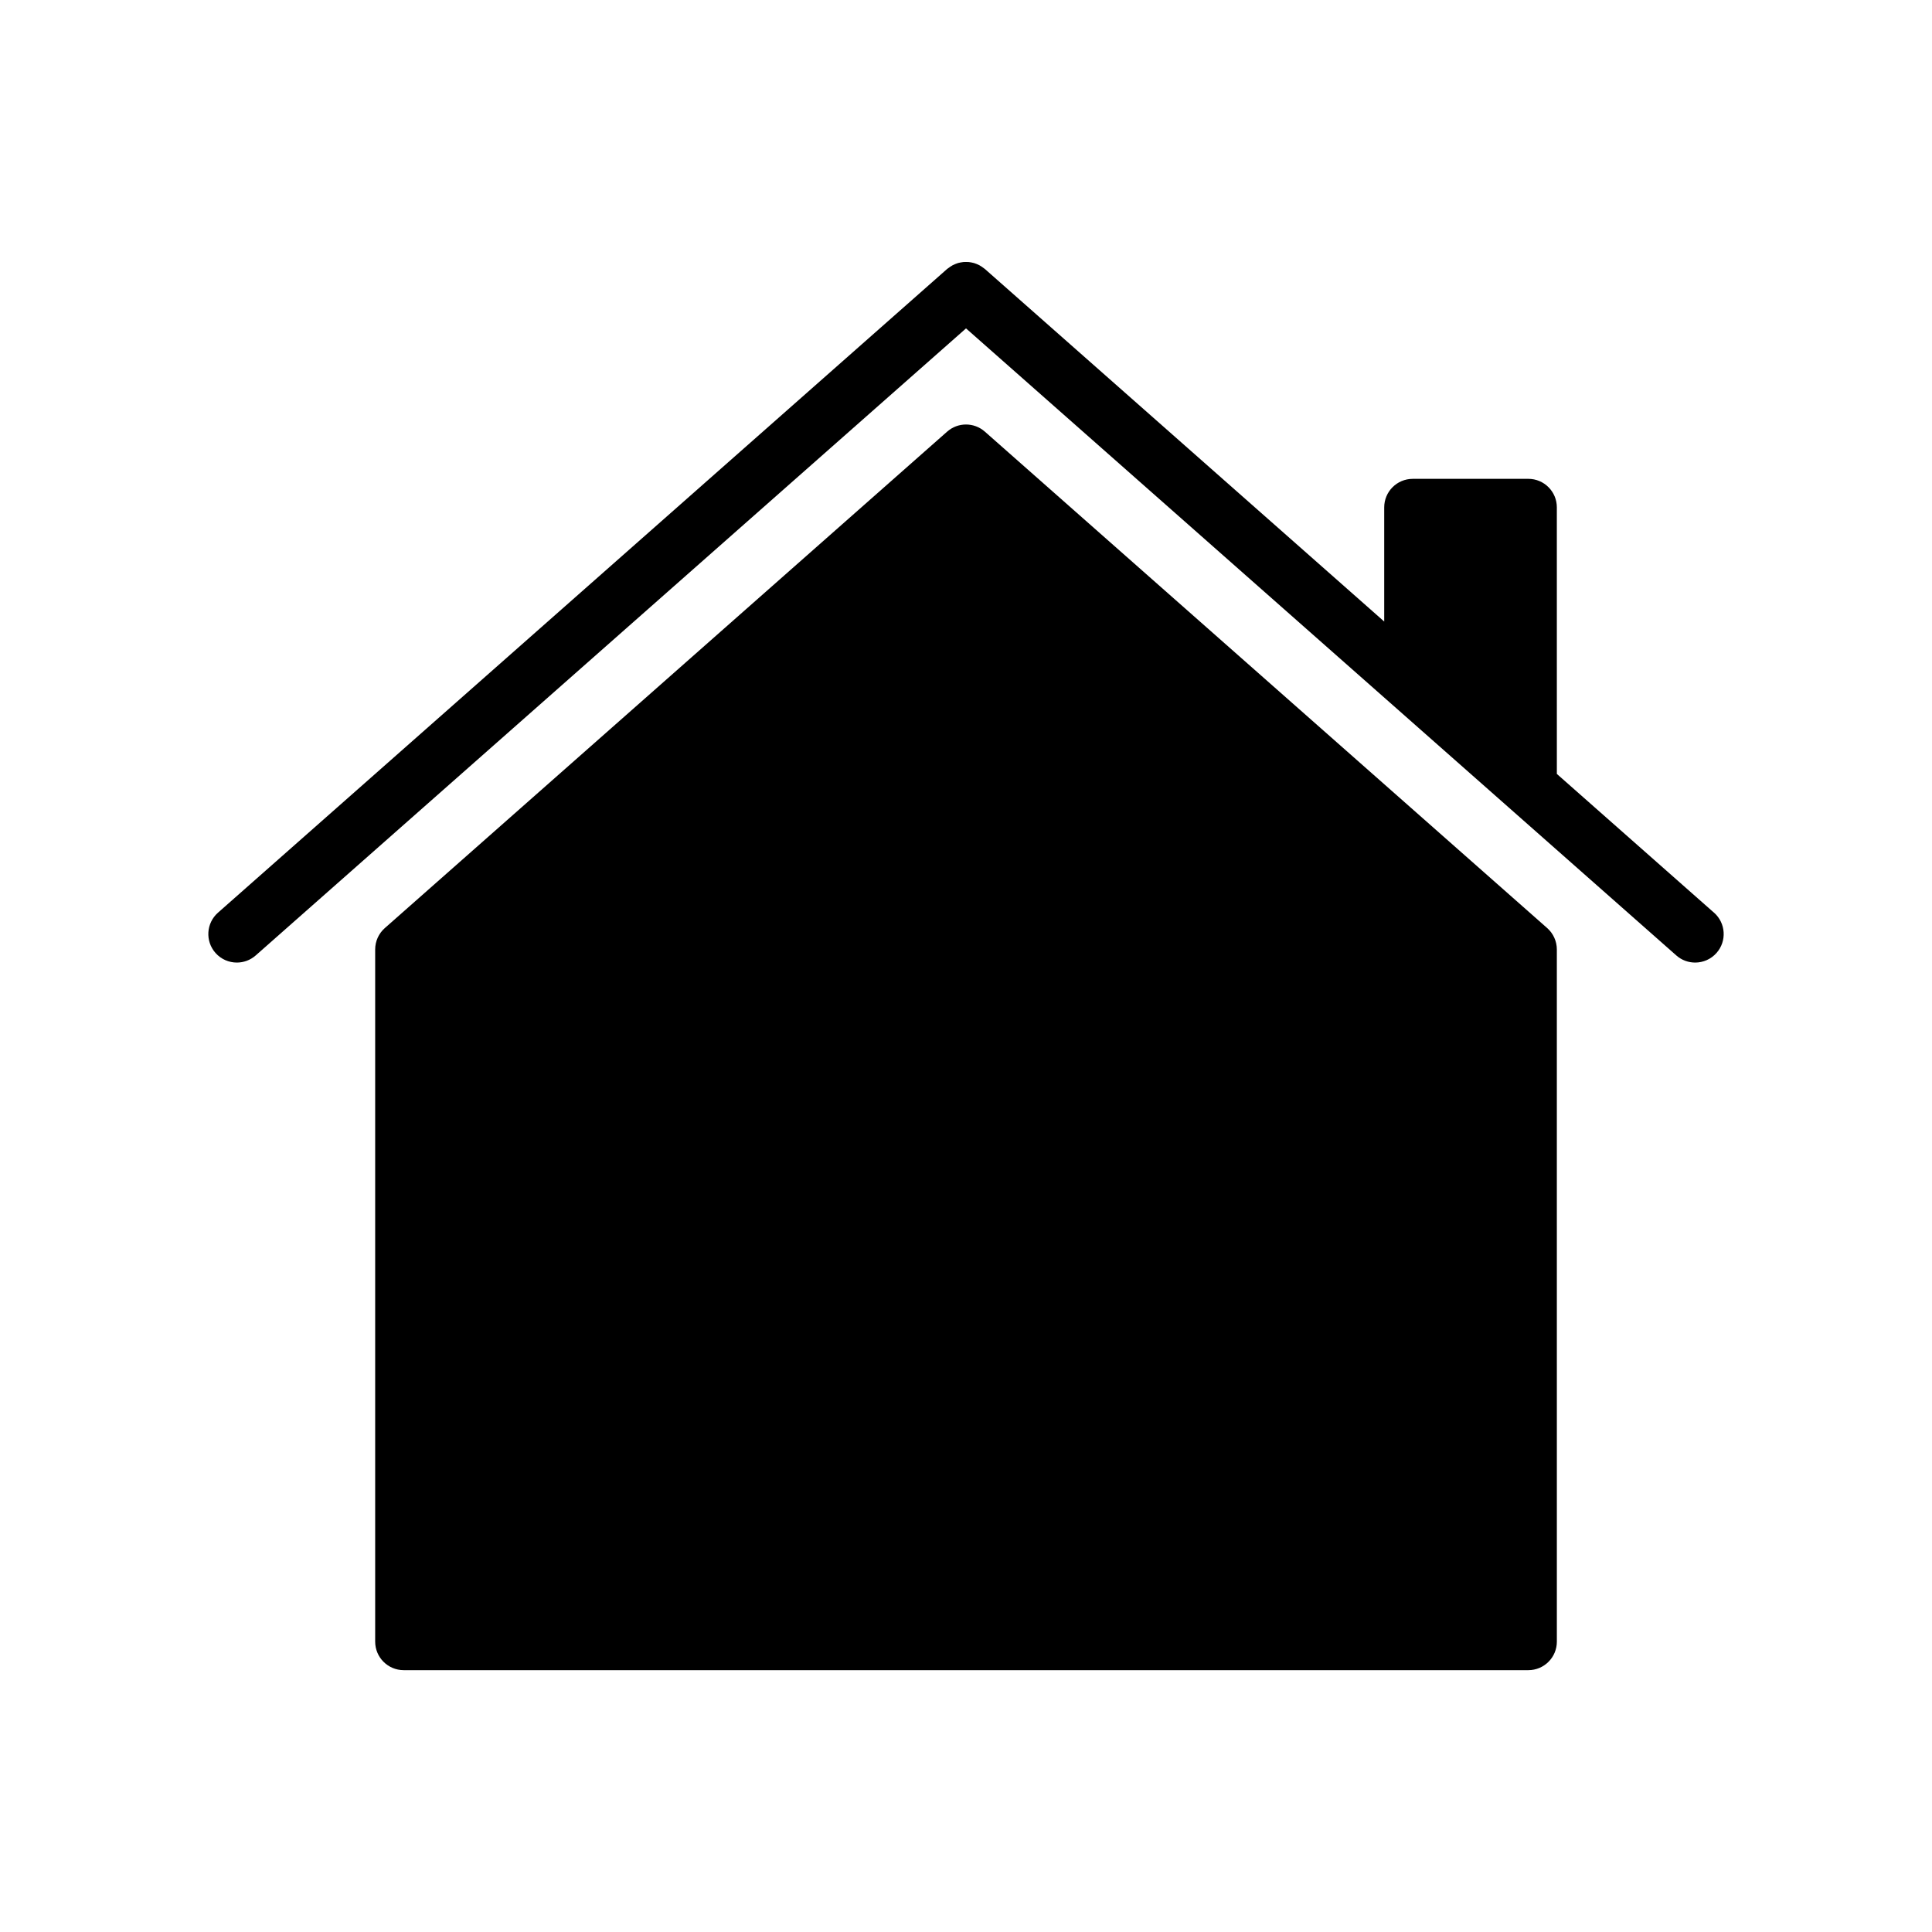 <?xml version="1.0" encoding="UTF-8"?>
<!-- Uploaded to: SVG Repo, www.svgrepo.com, Generator: SVG Repo Mixer Tools -->
<svg fill="#000000" width="800px" height="800px" version="1.1" viewBox="144 144 512 512" xmlns="http://www.w3.org/2000/svg">
 <g>
  <path d="m405 258.39c-2.852-2.523-7.148-2.523-10 0l-149.02 131.56c-1.629 1.438-2.555 3.496-2.555 5.668v183.43c0 4.176 3.379 7.559 7.559 7.559h298.04c4.176 0 7.559-3.379 7.559-7.559l-0.004-183.43c0-2.168-0.934-4.231-2.555-5.668z"/>
  <path d="m598.23 385.87-41.648-36.77-0.004-70.645c0-4.176-3.379-7.559-7.559-7.559l-30.629 0.004c-4.176 0-7.559 3.379-7.559 7.559v30.254l-105.83-93.434c-0.074-0.066-0.16-0.105-0.23-0.168-0.211-0.172-0.43-0.324-0.648-0.469-0.203-0.133-0.398-0.258-0.609-0.367-0.227-0.117-0.453-0.215-0.691-0.312-0.223-0.09-0.441-0.176-0.676-0.246-0.238-0.07-0.48-0.121-0.727-0.168-0.227-0.047-0.453-0.086-0.684-0.105-0.258-0.023-0.516-0.023-0.777-0.023-0.215 0-0.434 0-0.656 0.02-0.273 0.023-0.535 0.074-0.801 0.125-0.211 0.039-0.418 0.086-0.621 0.141-0.258 0.074-0.508 0.172-0.754 0.277-0.211 0.09-0.418 0.176-0.621 0.281-0.223 0.117-0.438 0.25-0.648 0.398-0.211 0.141-0.418 0.281-0.621 0.441-0.082 0.066-0.168 0.105-0.242 0.176l-193.23 170.59c-3.129 2.762-3.426 7.535-0.664 10.664 1.492 1.691 3.578 2.555 5.668 2.555 1.777 0 3.562-0.625 4.996-1.891l188.24-166.17 113.04 99.789c0.023 0.023 0.059 0.051 0.086 0.074l30.512 26.938c0.105 0.105 0.227 0.195 0.336 0.297l44.258 39.074c1.438 1.27 3.219 1.891 4.996 1.891 2.09 0 4.176-0.863 5.668-2.555 2.766-3.129 2.465-7.902-0.66-10.664z"/>
 </g>
</svg>